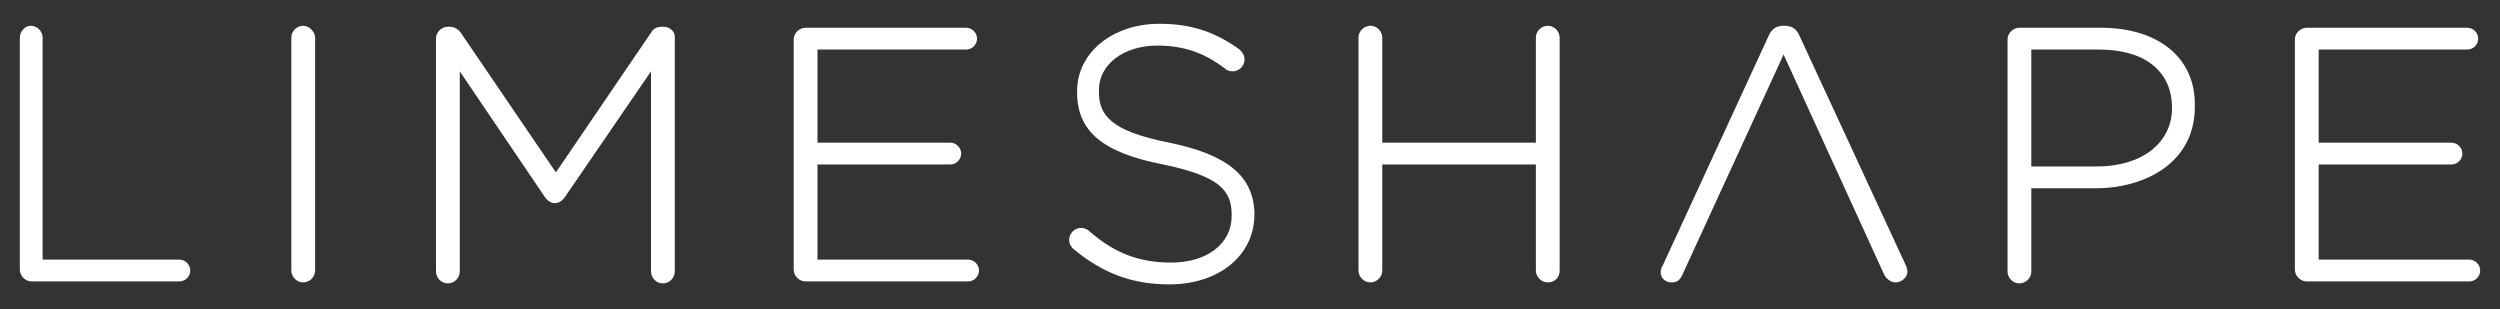 <?xml version="1.0" encoding="utf-8"?>
<!-- Generator: Adobe Illustrator 21.1.0, SVG Export Plug-In . SVG Version: 6.00 Build 0)  -->
<svg version="1.1" id="Layer_1" xmlns="http://www.w3.org/2000/svg" xmlns:xlink="http://www.w3.org/1999/xlink" x="0px" y="0px"
	 viewBox="0 0 252.3 31.2" style="enable-background:new 0 0 252.3 31.2;" xml:space="preserve">
<rect x="0" y="0" width="252.3" height="31.2" fill="#333333" stroke="none"/>
<style type="text/css">
	.st0{fill:#FFFFFF;}
</style>
<g>
	<g>
		<path class="st0" d="M18.1,26.2H4.3V3.8c0-0.6-0.5-1.2-1.2-1.2C2.5,2.6,2,3.2,2,3.8v23.4c0,0.6,0.5,1.2,1.2,1.2h14.9
			c0.6,0,1.1-0.5,1.1-1.1C19.2,26.7,18.7,26.2,18.1,26.2z"/>
	</g>
	<g>
		<path class="st0" d="M30.6,2.6c-0.6,0-1.2,0.5-1.2,1.2v23.5c0,0.6,0.5,1.2,1.2,1.2c0.6,0,1.2-0.5,1.2-1.2V3.8
			C31.8,3.2,31.2,2.6,30.6,2.6z"/>
	</g>
	<g>
		<path class="st0" d="M67,2.7h-0.2c-0.5,0-0.9,0.2-1.1,0.6l-9.6,14.1L46.5,3.3c-0.2-0.3-0.6-0.6-1.1-0.6h-0.2
			c-0.6,0-1.2,0.5-1.2,1.2v23.5c0,0.6,0.5,1.2,1.2,1.2c0.6,0,1.2-0.5,1.2-1.2V7.2L55,19.9c0.3,0.4,0.6,0.6,1,0.6
			c0.4,0,0.7-0.2,1-0.6l8.7-12.7v20.2c0,0.6,0.5,1.2,1.2,1.2c0.6,0,1.2-0.5,1.2-1.2V3.9C68.2,3.2,67.6,2.7,67,2.7z"/>
	</g>
	<g>
		<path class="st0" d="M97.7,26.2H82.5v-9.6h13.4c0.6,0,1.1-0.5,1.1-1.1c0-0.6-0.5-1.1-1.1-1.1H82.5V5h15c0.6,0,1.1-0.5,1.1-1.1
			s-0.5-1.1-1.1-1.1H81.3c-0.6,0-1.2,0.5-1.2,1.2v23.2c0,0.6,0.5,1.2,1.2,1.2h16.4c0.6,0,1.1-0.5,1.1-1.1
			C98.8,26.7,98.3,26.2,97.7,26.2z"/>
	</g>
	<g>
		<path class="st0" d="M118,14.4c-6-1.2-7.1-2.8-7.1-5.2V9.1c0-2.6,2.5-4.5,5.9-4.5c2.6,0,4.7,0.7,6.8,2.3c0.2,0.2,0.5,0.3,0.8,0.3
			c0.6,0,1.2-0.5,1.2-1.2c0-0.5-0.3-0.8-0.5-1c-2.5-1.8-4.9-2.6-8.1-2.6c-4.7,0-8.3,2.9-8.3,6.8v0.1c0,3.9,2.5,6.1,8.7,7.3
			c5.8,1.2,6.9,2.7,6.9,5.1v0.1c0,2.8-2.5,4.7-6.1,4.7c-3.3,0-5.8-1-8.3-3.2c-0.1-0.1-0.4-0.3-0.8-0.3c-0.6,0-1.2,0.5-1.2,1.2
			c0,0.5,0.3,0.8,0.4,0.9c3,2.5,6,3.6,9.7,3.6c5,0,8.6-2.9,8.6-7.1v-0.1C126.5,17.8,123.9,15.6,118,14.4z"/>
	</g>
	<g>
		<path class="st0" d="M156.2,2.6c-0.6,0-1.2,0.5-1.2,1.2v10.6h-15.5V3.8c0-0.6-0.5-1.2-1.2-1.2c-0.6,0-1.2,0.5-1.2,1.2v23.5
			c0,0.6,0.5,1.2,1.2,1.2c0.6,0,1.2-0.5,1.2-1.2V16.6H155v10.7c0,0.6,0.5,1.2,1.2,1.2s1.2-0.5,1.2-1.2V3.8
			C157.4,3.2,156.9,2.6,156.2,2.6z"/>
	</g>
	<g>
		<path class="st0" d="M181.6,3.6c-0.3-0.7-0.8-1-1.5-1H180c-0.7,0-1.2,0.3-1.5,1l-10.7,23.2c-0.2,0.3-0.2,0.6-0.2,0.7
			c0,0.6,0.5,1,1.1,1c0.4,0,0.8-0.1,1.1-0.8L180,5.5l10.1,22.1c0.2,0.5,0.7,0.9,1.2,0.9c0.6,0,1.2-0.5,1.2-1.1
			c0-0.2-0.1-0.5-0.2-0.7L181.6,3.6z"/>
	</g>
	<g>
		<path class="st0" d="M212,2.8h-8.2c-0.6,0-1.2,0.5-1.2,1.2v23.4c0,0.6,0.5,1.2,1.2,1.2c0.6,0,1.2-0.5,1.2-1.2V19h6.5
			c5,0,10-2.6,10-8.2v-0.1C221.6,5.9,217.9,2.8,212,2.8z M219.2,10.9c0,3.5-3,5.9-7.6,5.9h-6.6V5h6.8C216.5,5,219.2,7.2,219.2,10.9
			L219.2,10.9z"/>
	</g>
	<g>
		<path class="st0" d="M249.2,26.2H234v-9.6h13.4c0.6,0,1.1-0.5,1.1-1.1c0-0.6-0.5-1.1-1.1-1.1H234V5h15c0.6,0,1.1-0.5,1.1-1.1
			s-0.5-1.1-1.1-1.1h-16.2c-0.6,0-1.2,0.5-1.2,1.2v23.2c0,0.6,0.5,1.2,1.2,1.2h16.4c0.6,0,1.1-0.5,1.1-1.1
			C250.3,26.7,249.8,26.2,249.2,26.2z"/>
	</g>
</g>
</svg>
